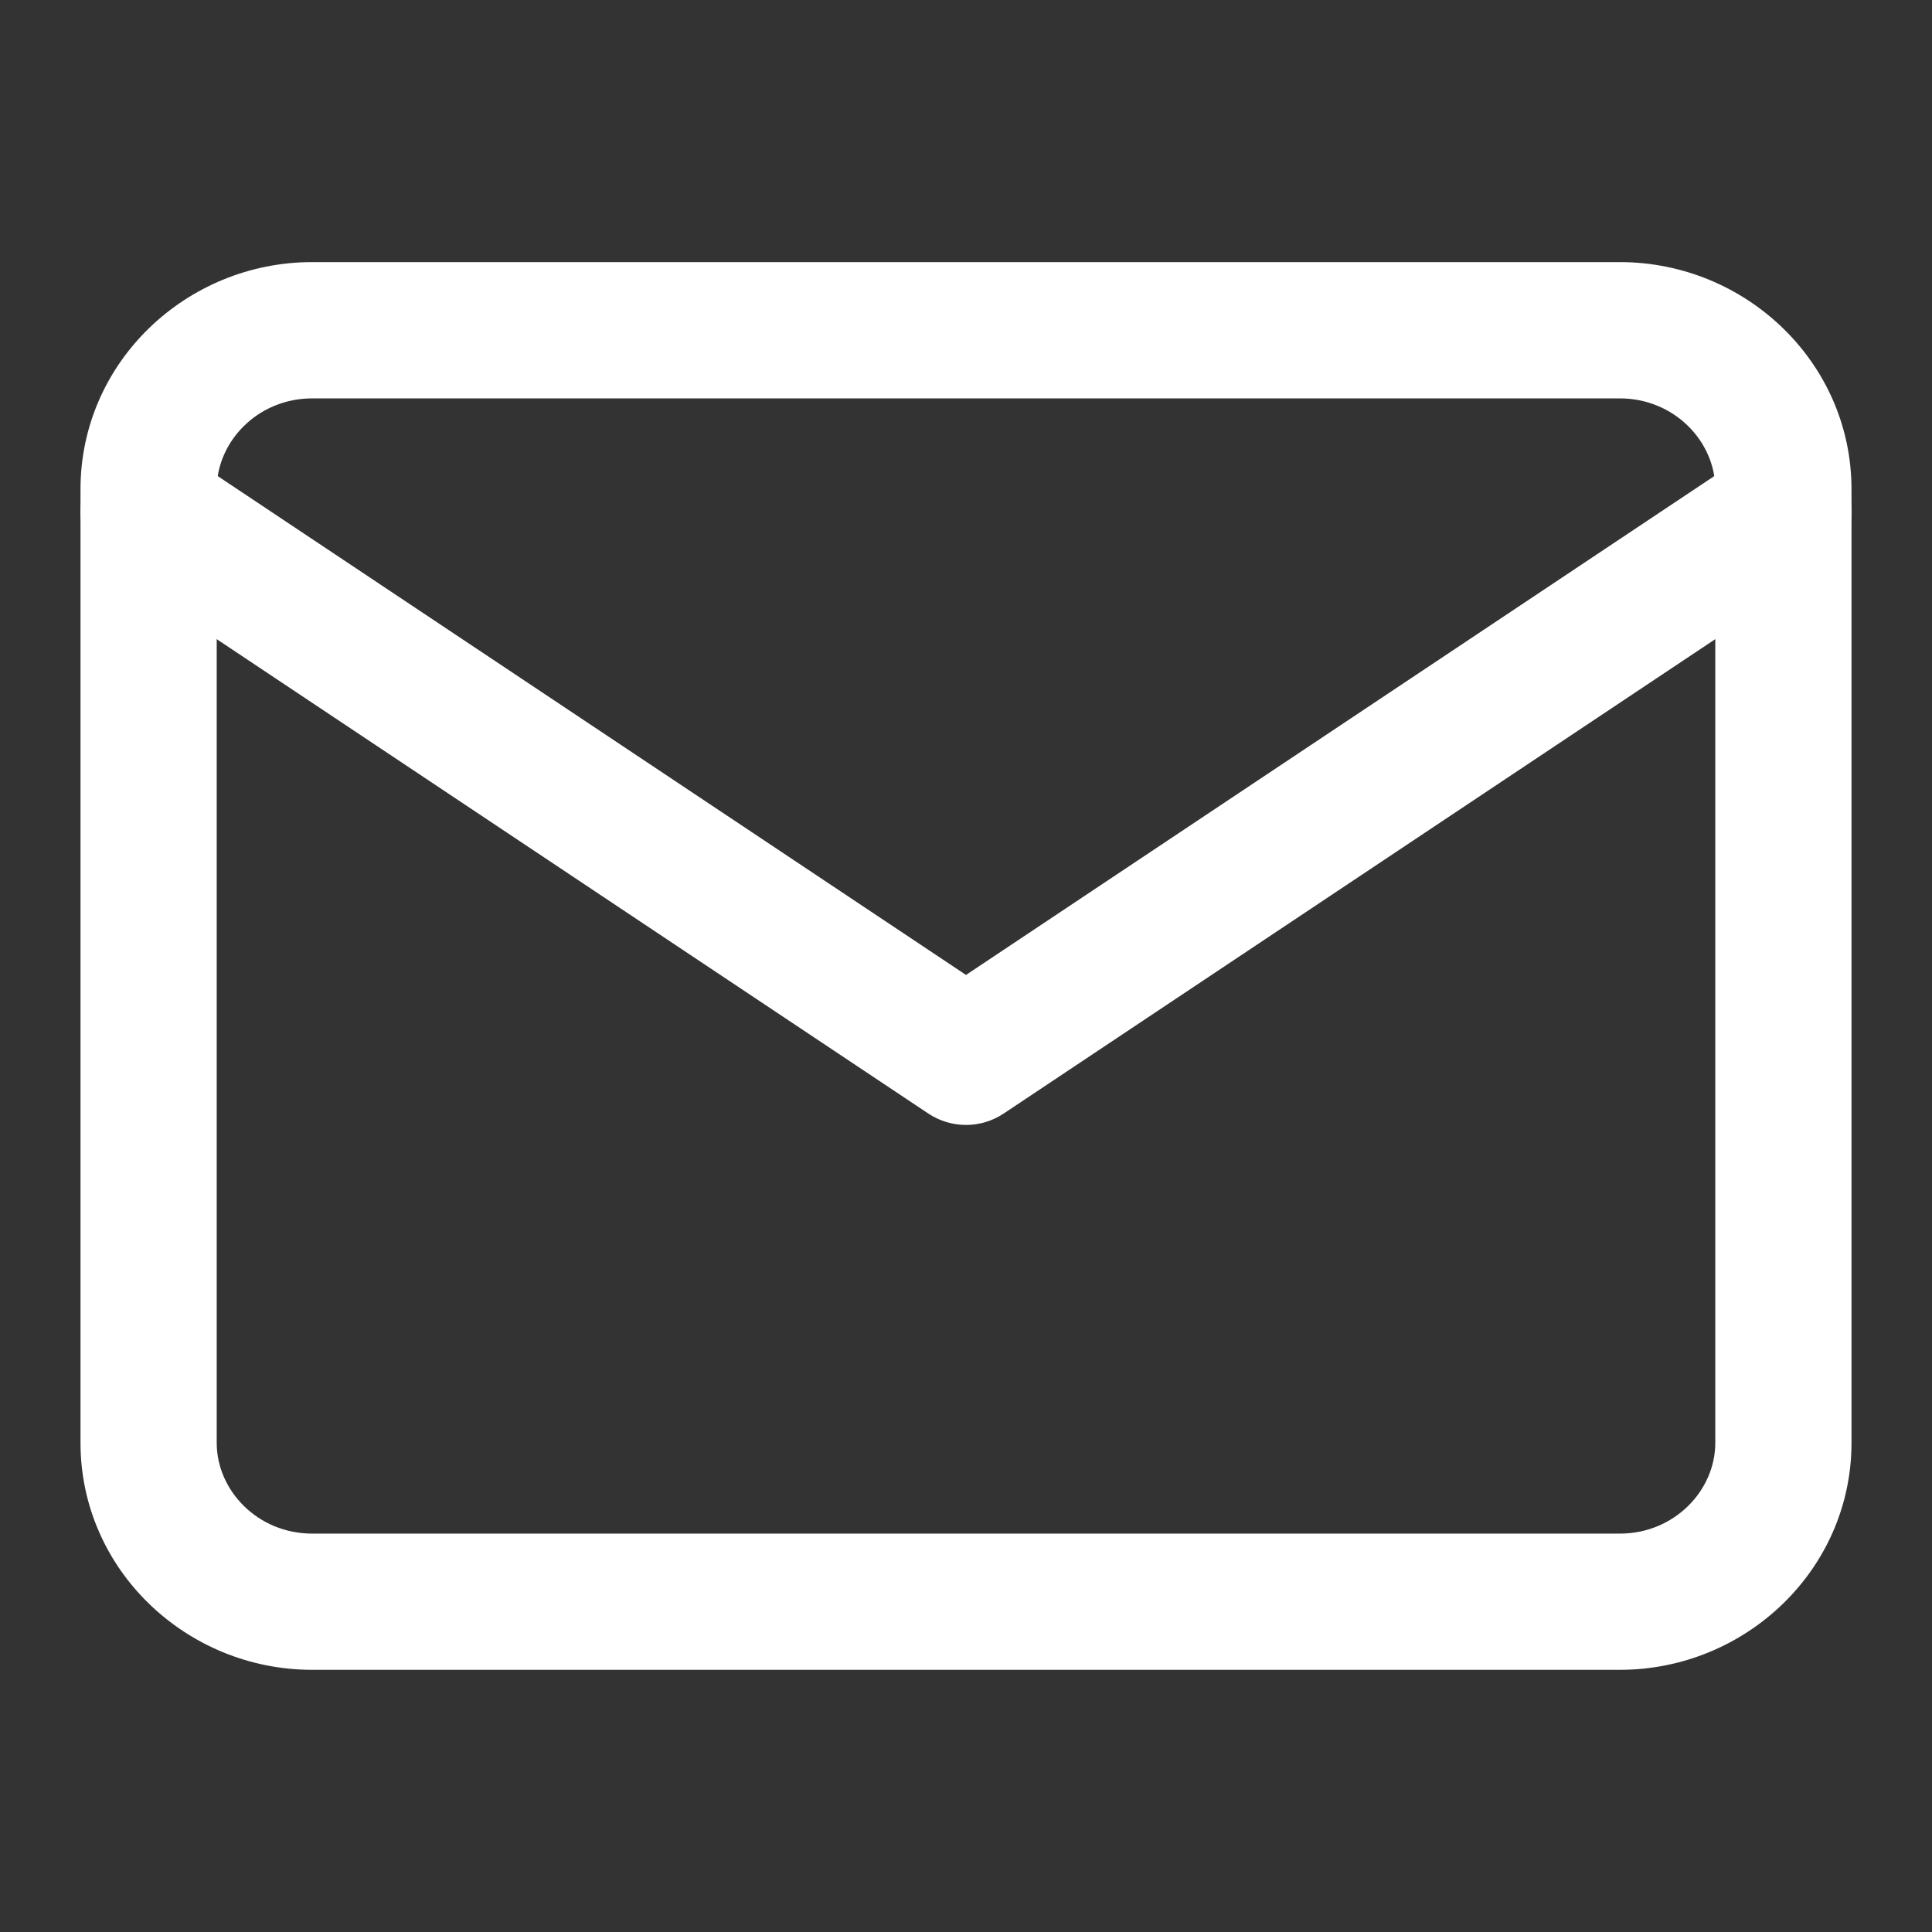 <?xml version="1.0" encoding="UTF-8"?> <svg xmlns="http://www.w3.org/2000/svg" width="24" height="24" viewBox="0 0 24 24" fill="none"><rect x="0" y="0" width="24" height="24" fill="#333333" stroke="none"/> <path fill-rule="evenodd" clip-rule="evenodd" d="M3.877 4.949C3.205 4.949 2.692 5.481 2.692 6.077V17.923C2.692 18.519 3.205 19.051 3.877 19.051H20.123C20.795 19.051 21.308 18.519 21.308 17.923V6.077C21.308 5.481 20.795 4.949 20.123 4.949H3.877ZM1 6.077C1 4.501 2.315 3.256 3.877 3.256H20.123C21.684 3.256 23 4.501 23 6.077V17.923C23 19.498 21.684 20.743 20.123 20.743H3.877C2.315 20.743 1 19.498 1 17.923V6.077Z" fill="white"></path> <path fill-rule="evenodd" clip-rule="evenodd" d="M1.142 5.89C1.402 5.501 1.927 5.396 2.316 5.655L12 12.111L21.684 5.655C22.073 5.396 22.599 5.501 22.858 5.89C23.117 6.278 23.012 6.804 22.623 7.063L12.469 13.832C12.185 14.022 11.815 14.022 11.531 13.832L1.377 7.063C0.988 6.804 0.883 6.278 1.142 5.89Z" fill="white"></path> </svg> 